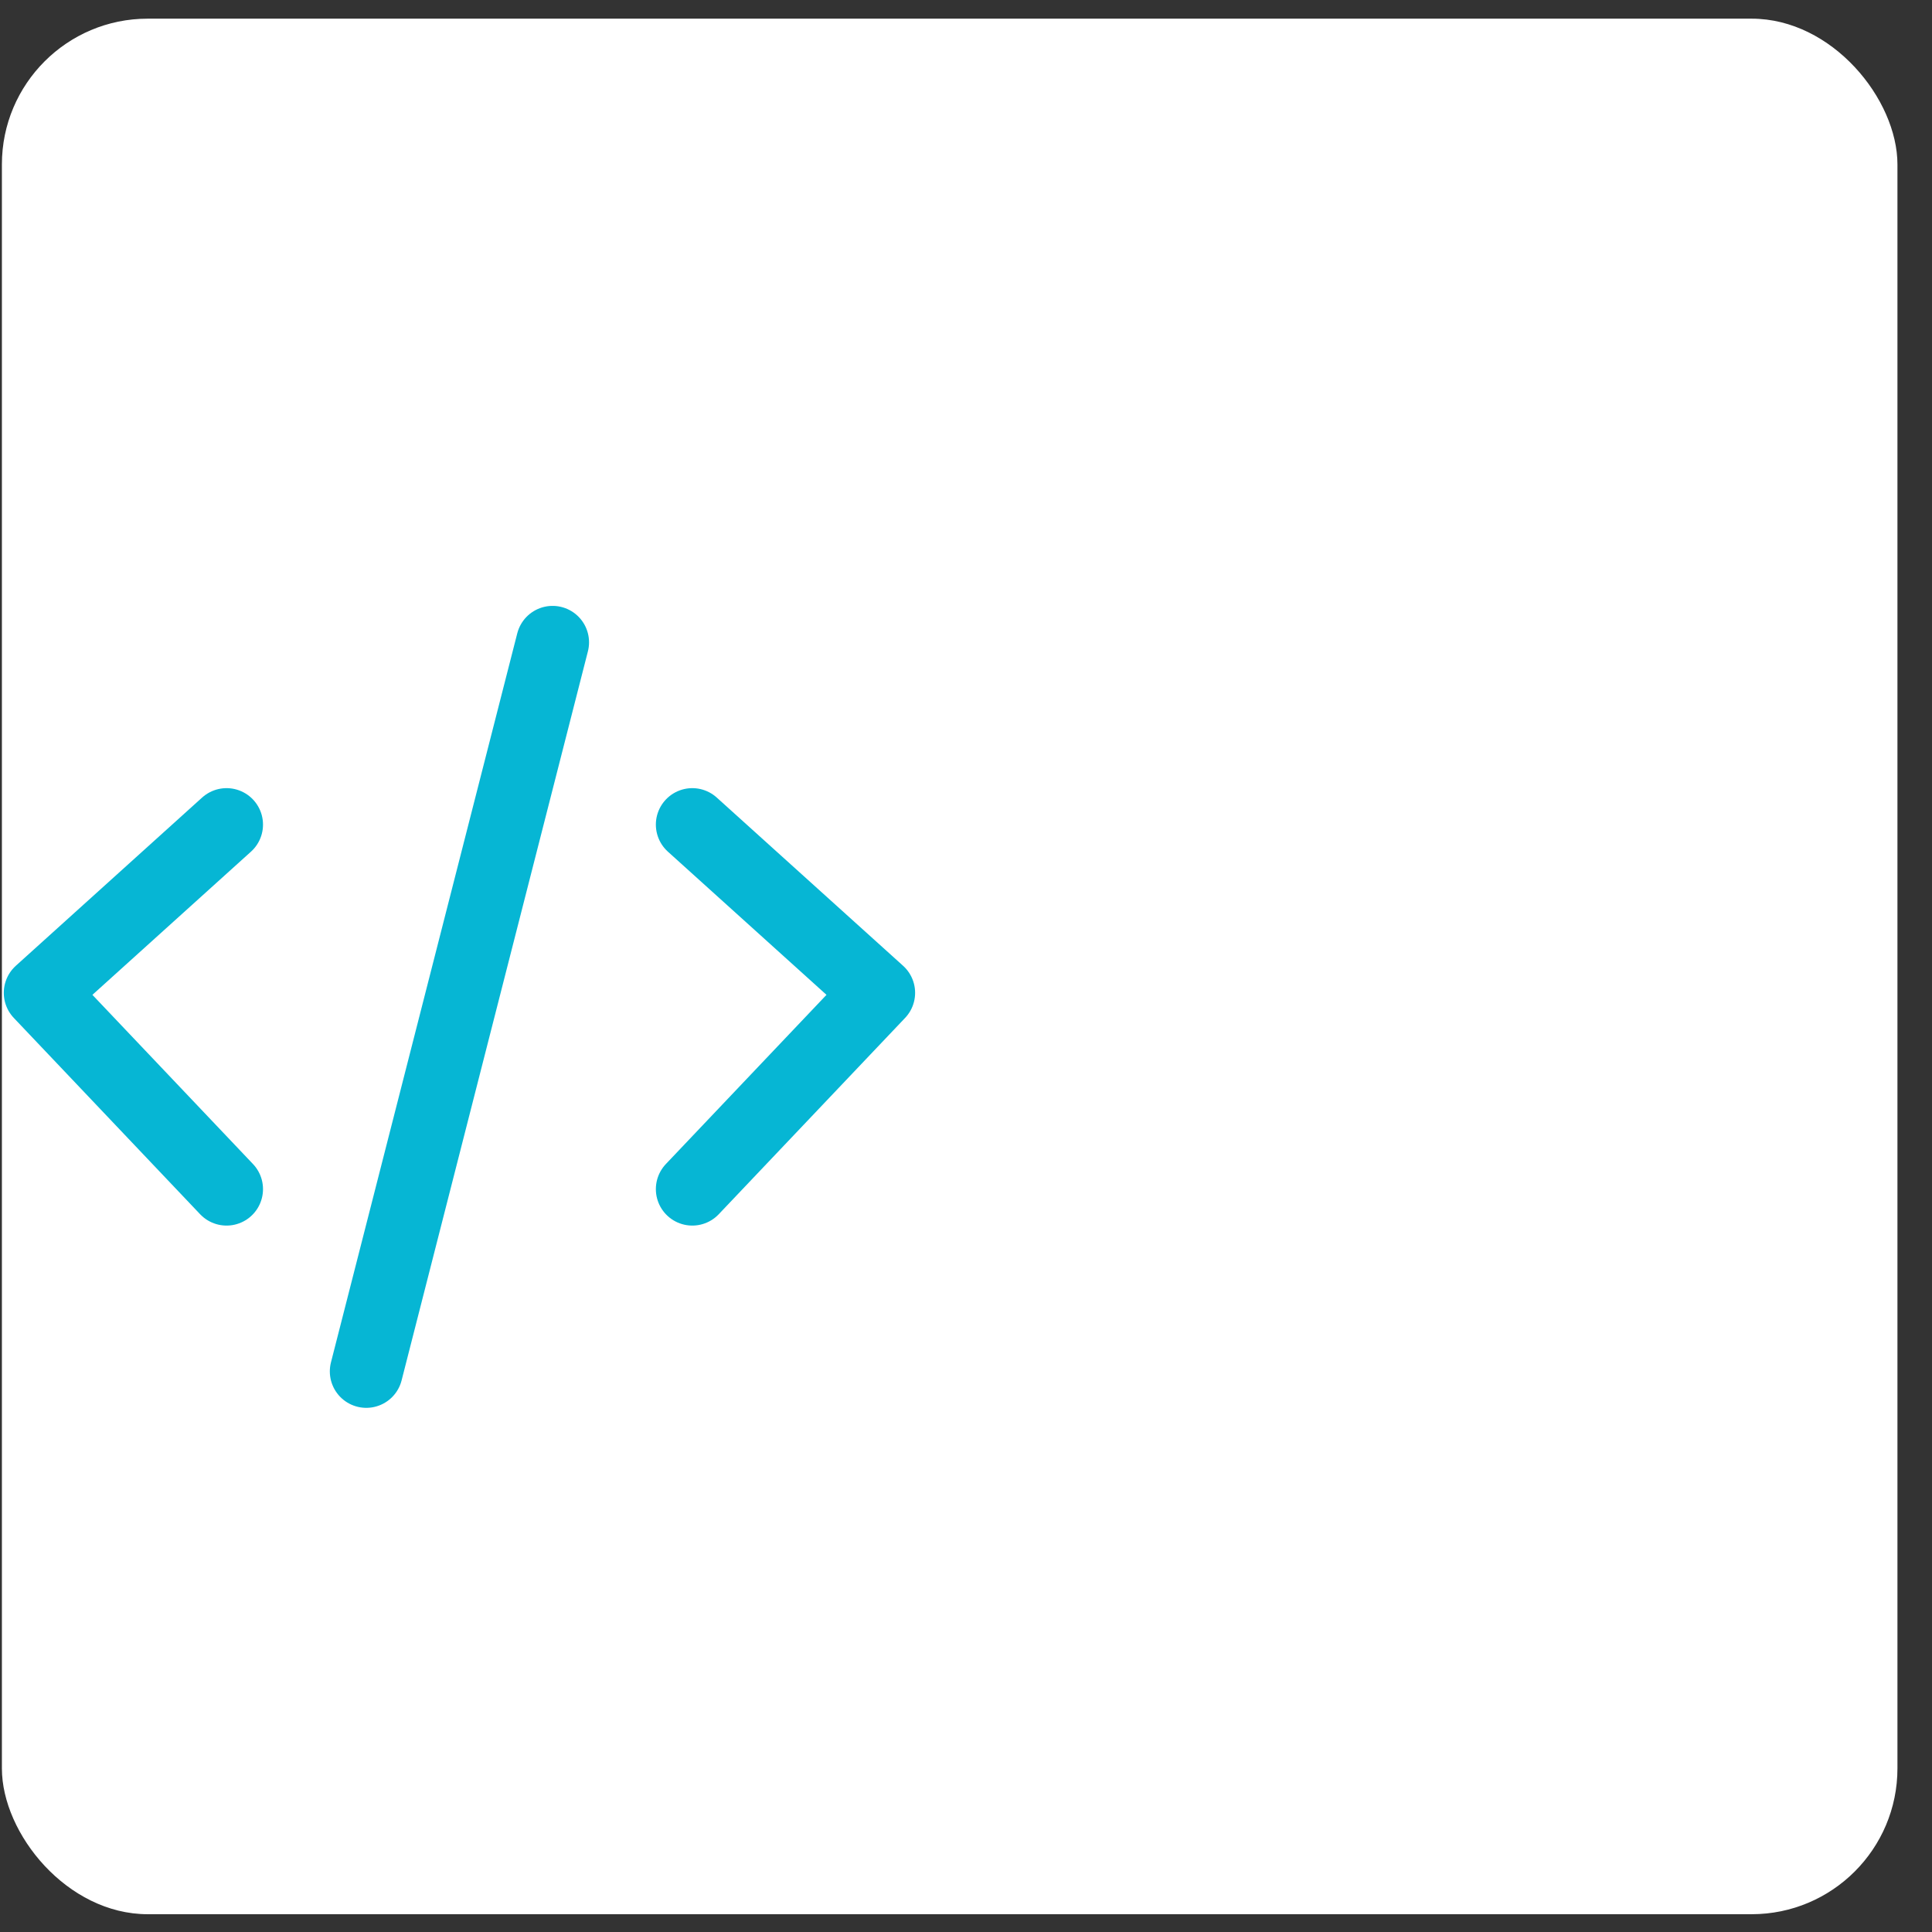 <svg width="53" height="53" viewBox="0 0 53 53" fill="none" xmlns="http://www.w3.org/2000/svg">
<rect x="0" y="0" width="53" height="53" fill="#333333" stroke="none"/>
<g clip-path="url(#clip0_443_1841)">
<rect x="0.052" y="0.512" width="52" height="52" rx="4" fill="white"/>
<path d="M6.215 22.621L1.104 27.236L6.215 32.621M18.992 22.621L24.104 27.236L18.992 32.621M15.159 17.621L10.048 37.621" stroke="#06B6D4" stroke-width="2" stroke-linecap="round" stroke-linejoin="round"/>
</g>
<defs>
<clipPath id="clip0_443_1841">
<rect x="0.052" y="0.512" width="52" height="52" rx="4" fill="white"/>
</clipPath>
</defs>
</svg>
